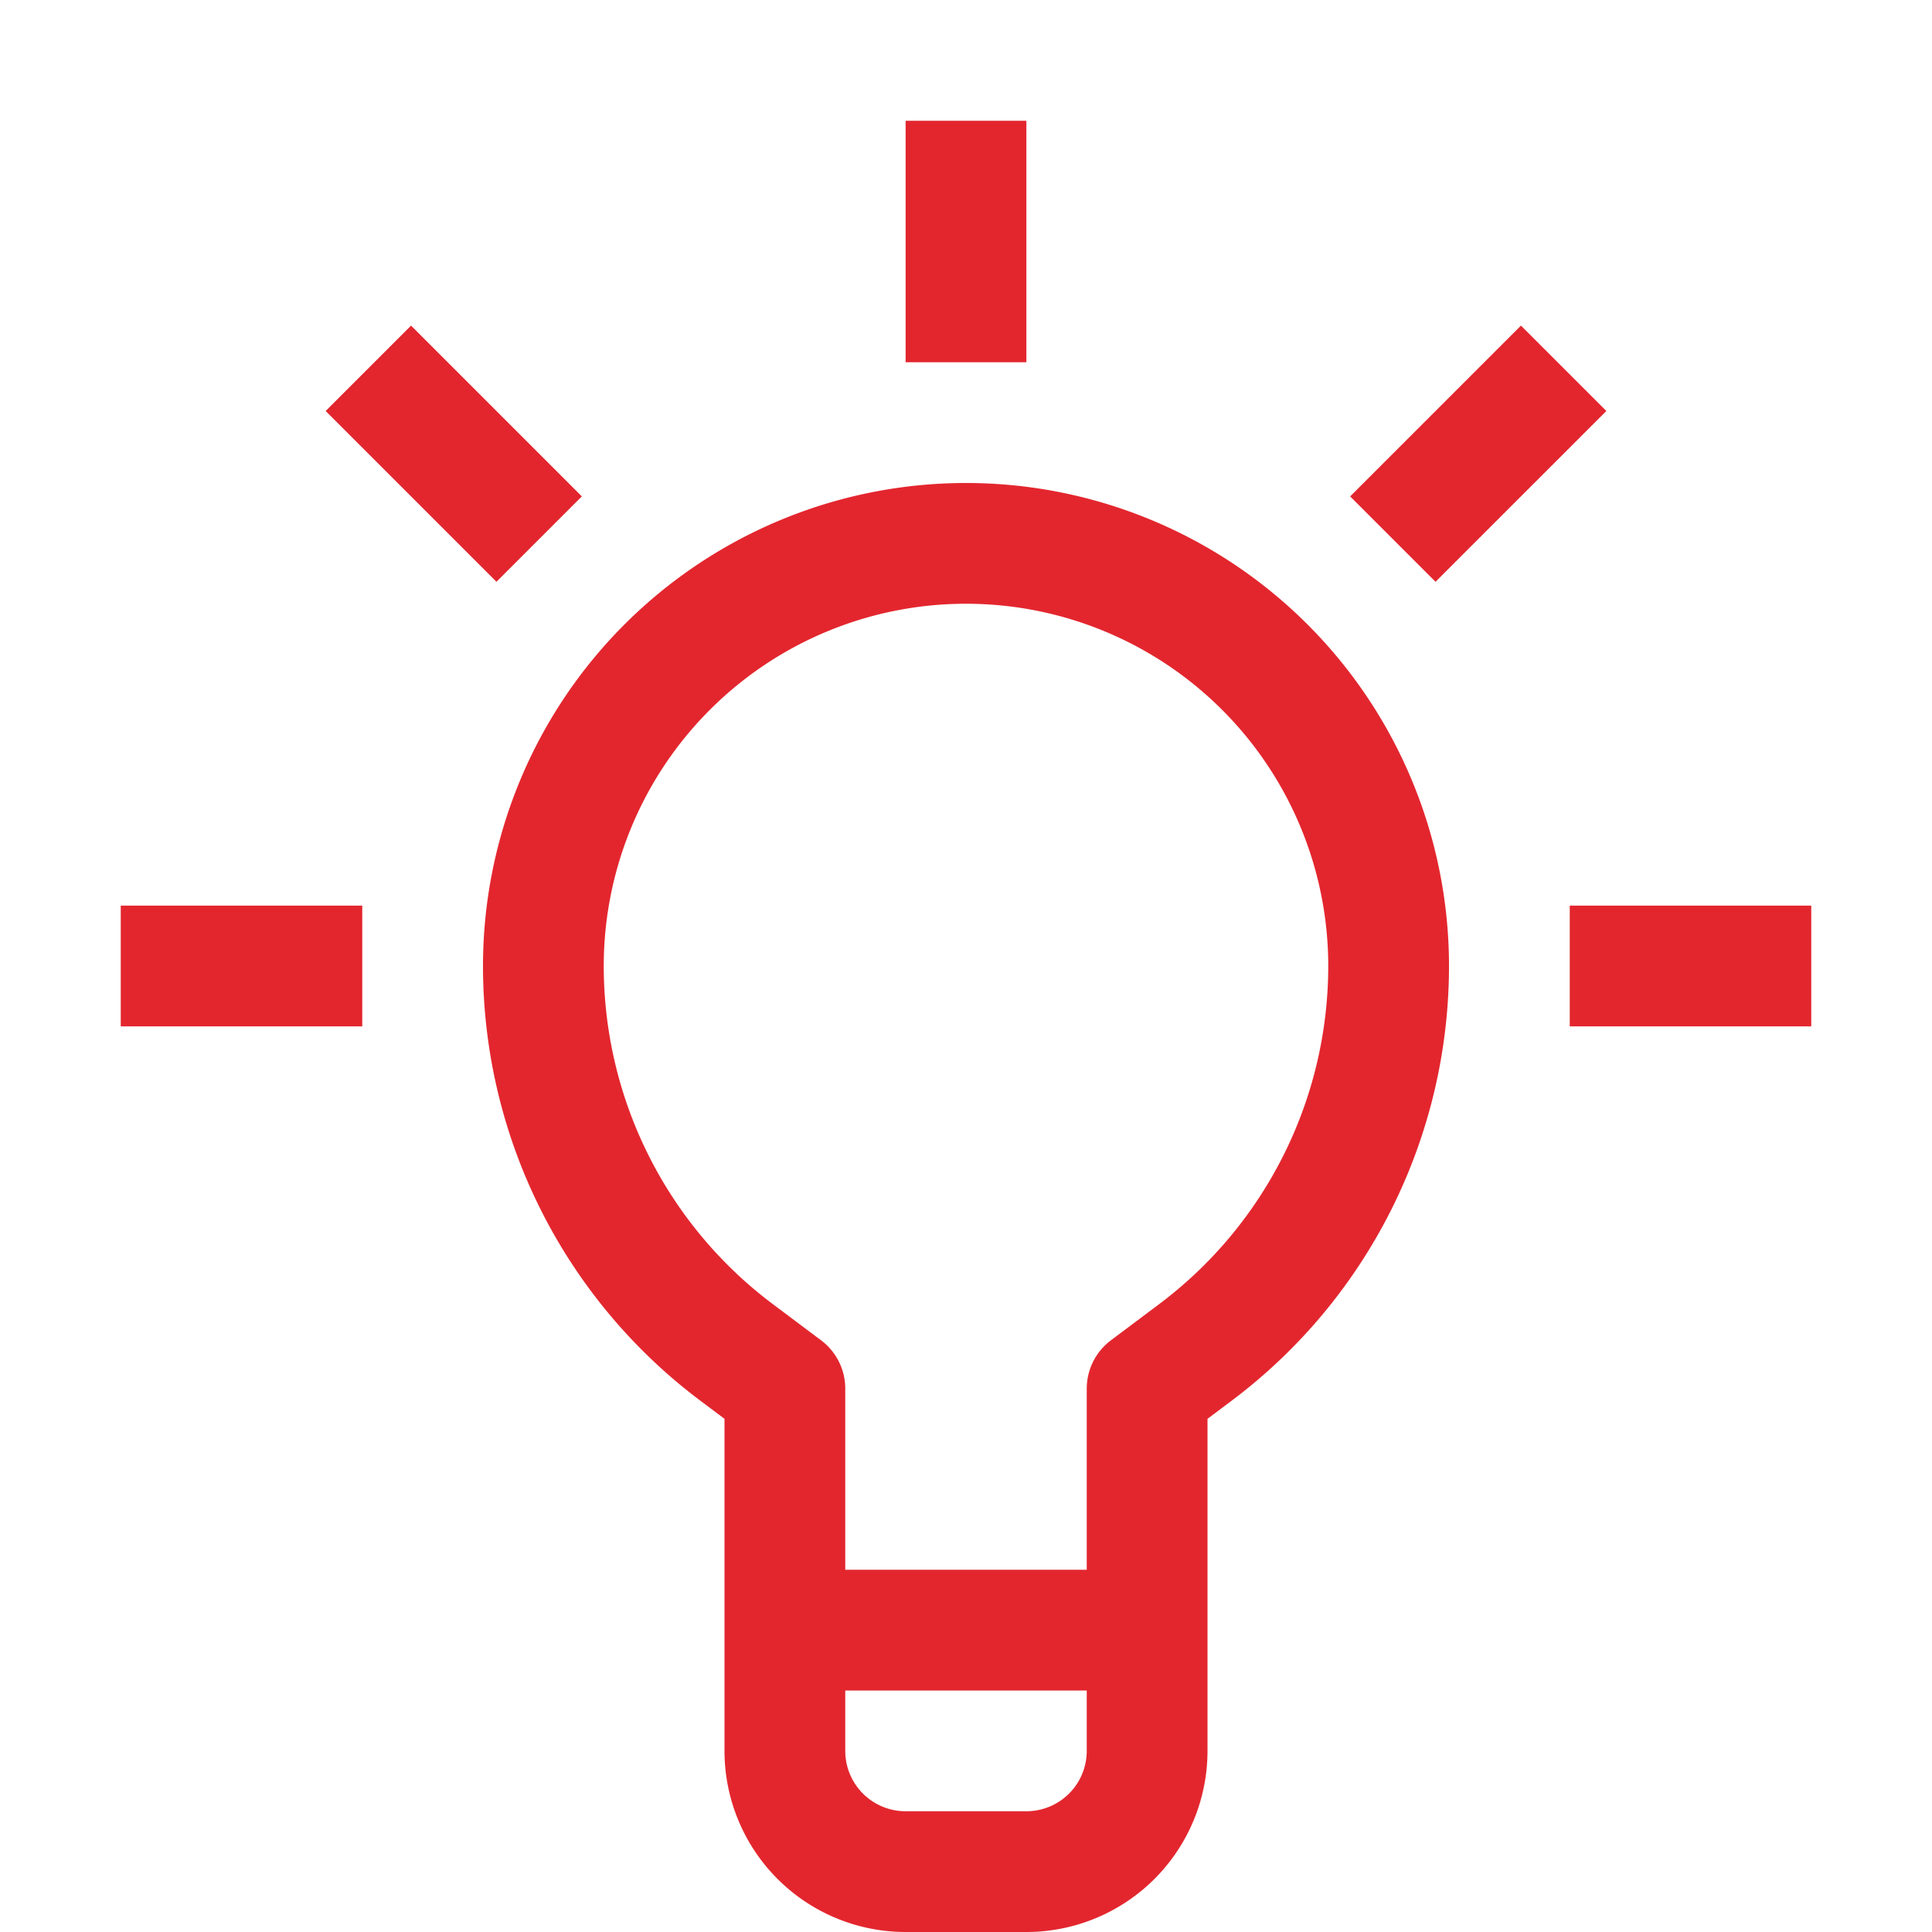 <svg xmlns="http://www.w3.org/2000/svg" xml:space="preserve" viewBox="0 0 32 32"><g fill="none" stroke="#E3262E" stroke-linejoin="round" stroke-miterlimit="10" stroke-width="2"><path d="M17 31h-2a2 2 0 0 1-2-2v-2h6v2a2 2 0 0 1-2 2zM23 16a8.002 8.002 0 0 1-3.2 6.4l-.8.6v4h-6v-4l-.8-.6A8.002 8.002 0 0 1 9 16a7 7 0 1 1 14 0zM16 6V2M8.93 8.929 6.101 6.1M23.07 8.929 25.899 6.1M6 16H2M26 16h4"/></g></svg>